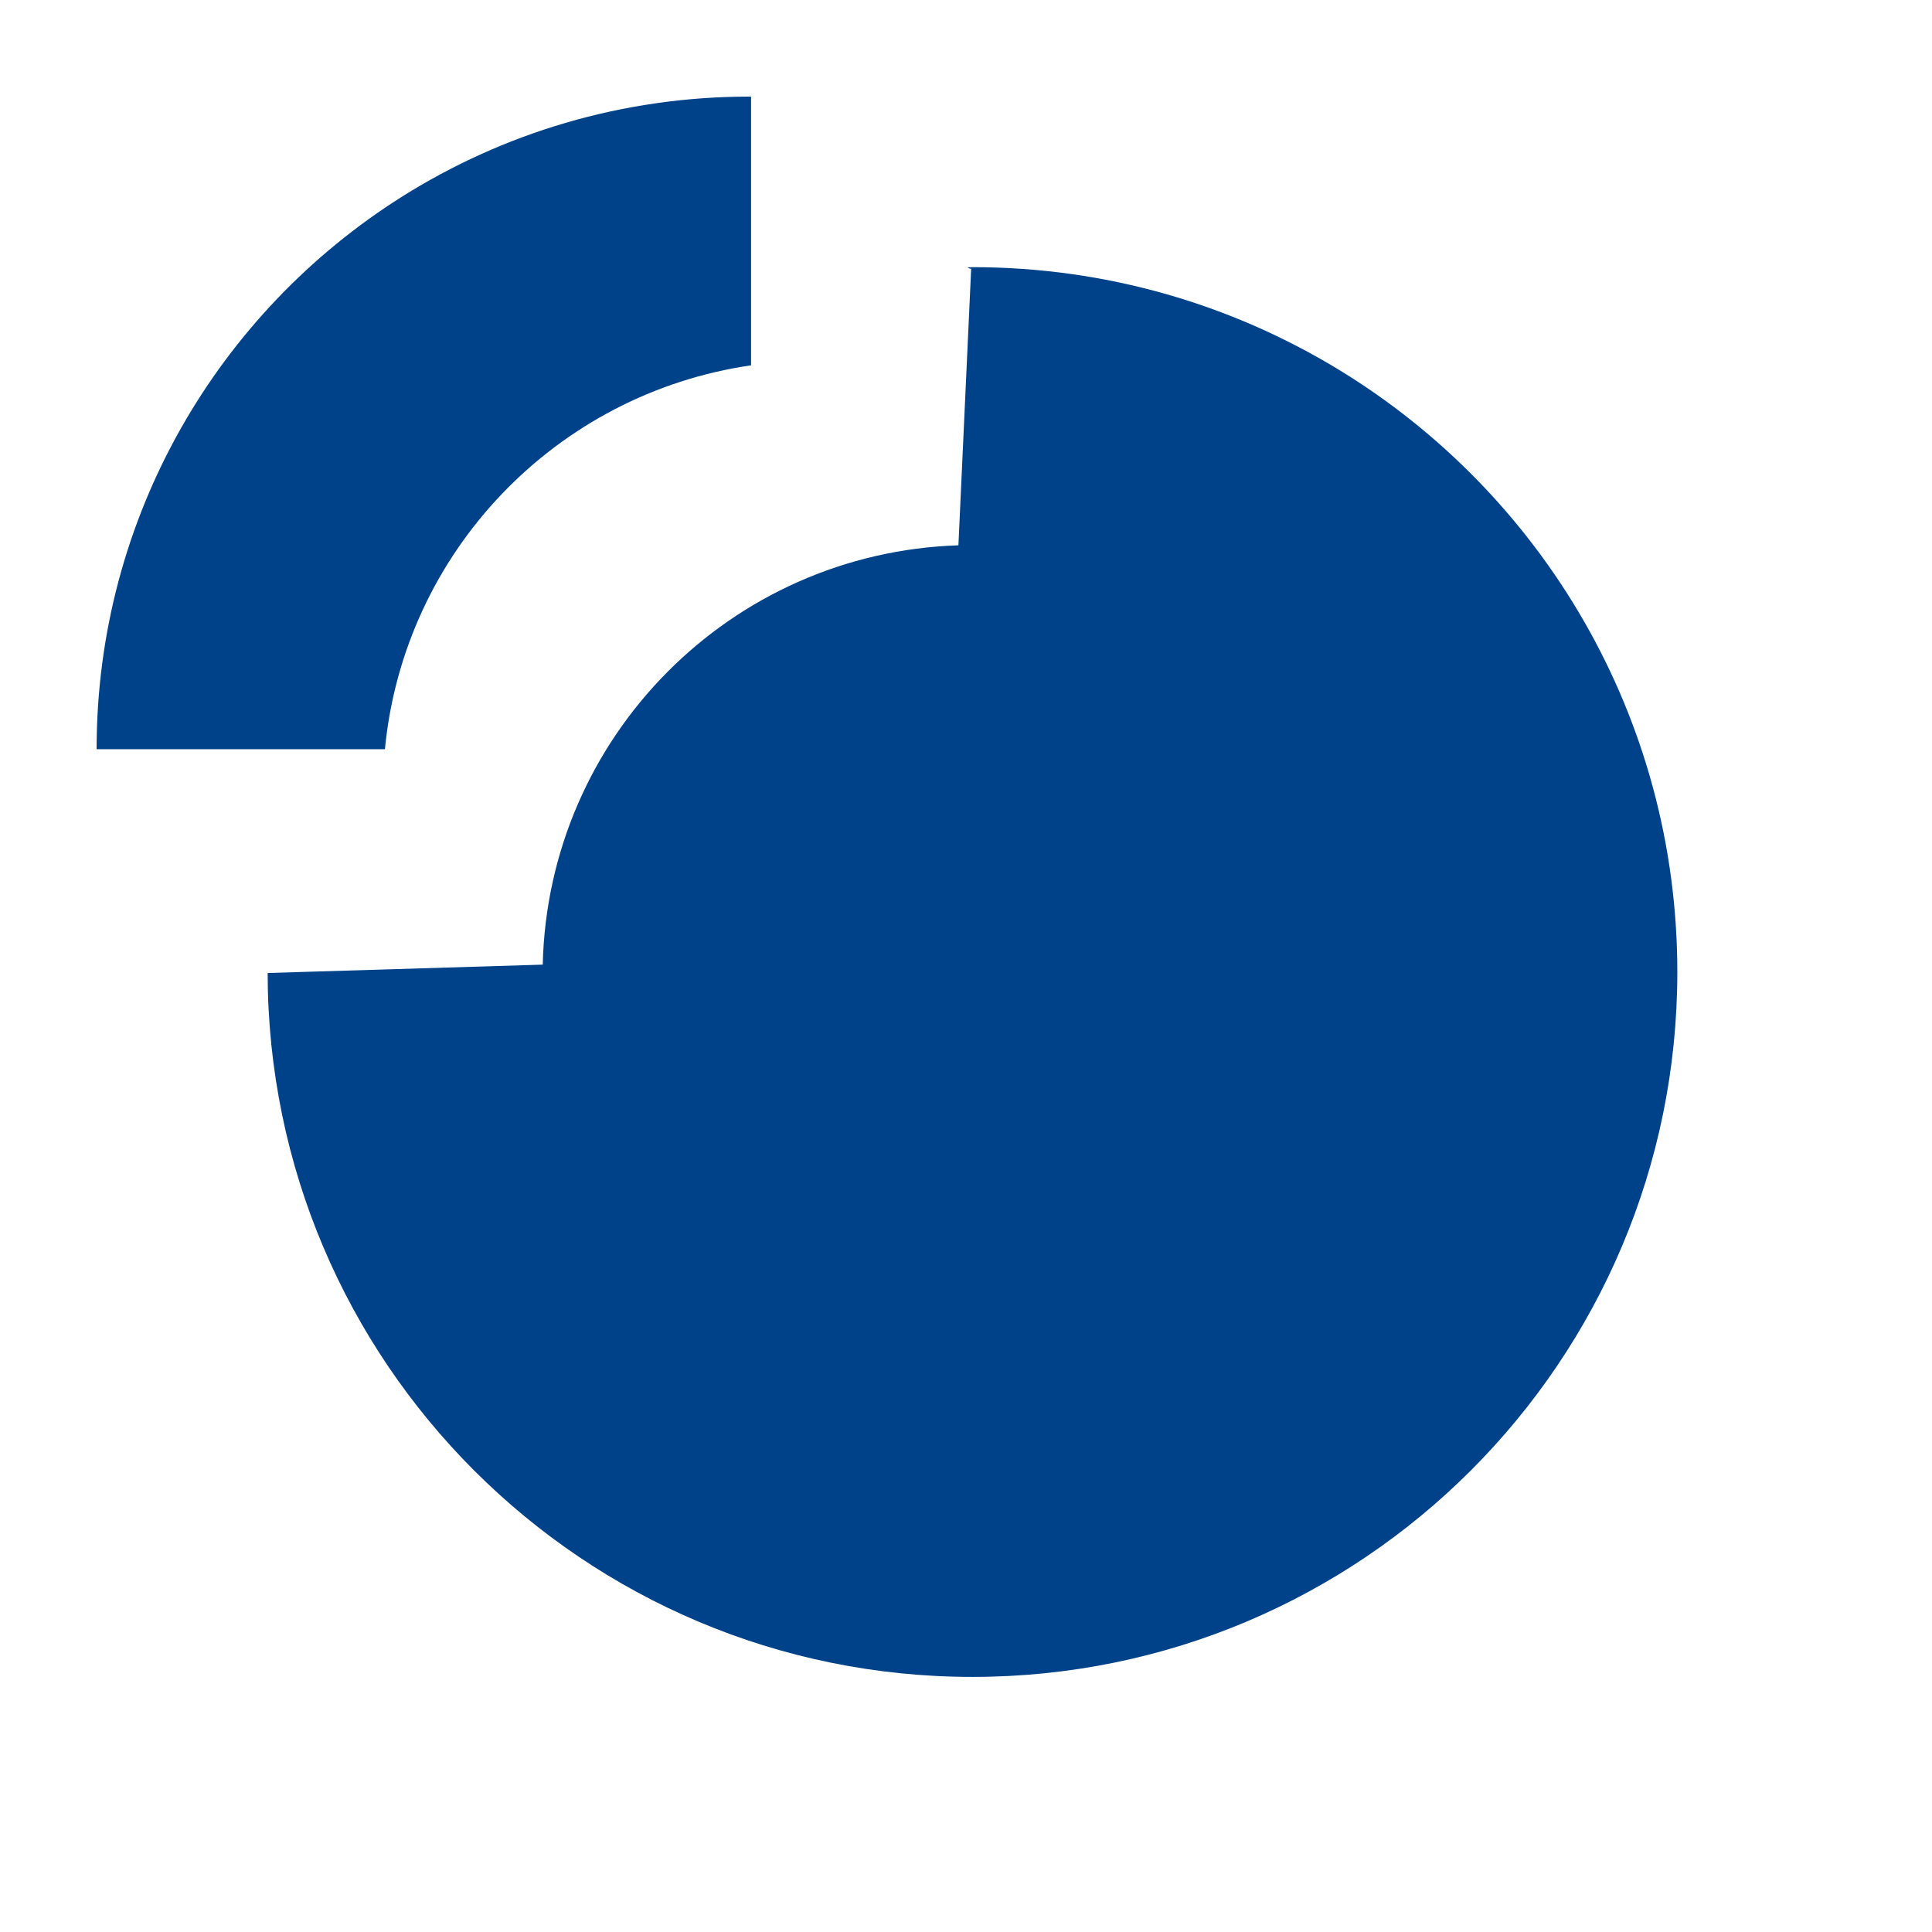<svg width="100%" height="100%" viewBox="0 0 33 33" fill="none" xmlns="http://www.w3.org/2000/svg">
    <g transform="translate(1.65, 1.65) scale(0.9)">
        <path d="M12.421 5.1V0.002C12.411 0.001 12.401 4.1008e-05 12.392 4.1008e-05C9.968 4.1008e-05 7.707 0.696 5.798 1.898C2.315 4.091 0.002 7.968 0 12.385H5.472C5.832 8.636 8.725 5.636 12.421 5.1Z"
              fill="#004289">
            <animateTransform attributeName="transform"
                              type="rotate"
                              calcMode="paced"
                              values="
                                    -0 16.623 16.614;
                                    -0 16.623 16.614;
                                    -35 16.623 16.614;
                                    -90 16.623 16.614;
                                    -180 16.623 16.614;
                                    -270 16.623 16.614;
                                    -325 16.623 16.614;
                                    -360 16.623 16.614;"
                              dur="2s"
                              begin="0"
                              repeatCount="indefinite"
                              fill="freeze"
            />
        </path>
        <path d="M30 16.615C30 11.77 27.425 7.526 23.568 5.179C21.543 3.947 19.166 3.237 16.623 3.237C16.59 3.237 16.558 3.24 16.527 3.241C16.539 3.25 16.554 3.254 16.568 3.263C16.576 3.269 16.588 3.265 16.598 3.265L16.356 8.516C12.035 8.656 8.569 12.144 8.467 16.474L3.246 16.633C3.257 24.013 9.241 29.992 16.623 29.992C24.011 29.992 30 24.002 30 16.615Z"
              fill="#004289">
            <animateTransform attributeName="transform"
                              type="rotate"
                              calcMode="paced"
                              values="
                                    0 16.623 16.614;
                                    0 16.623 16.614;
                                    35 16.623 16.614;
                                    90 16.623 16.614;
                                    180 16.623 16.614;
                                    270 16.623 16.614;
                                    325 16.623 16.614;
                                    360 16.623 16.614;"
                              dur="2s"
                              begin="0"
                              repeatCount="indefinite"
                              fill="freeze"
            />
        </path>
    </g>
    <defs>
        <clipPath id="clip0_169_4228">
            <rect width="30" height="30" fill="none"/>
        </clipPath>
    </defs>
</svg>